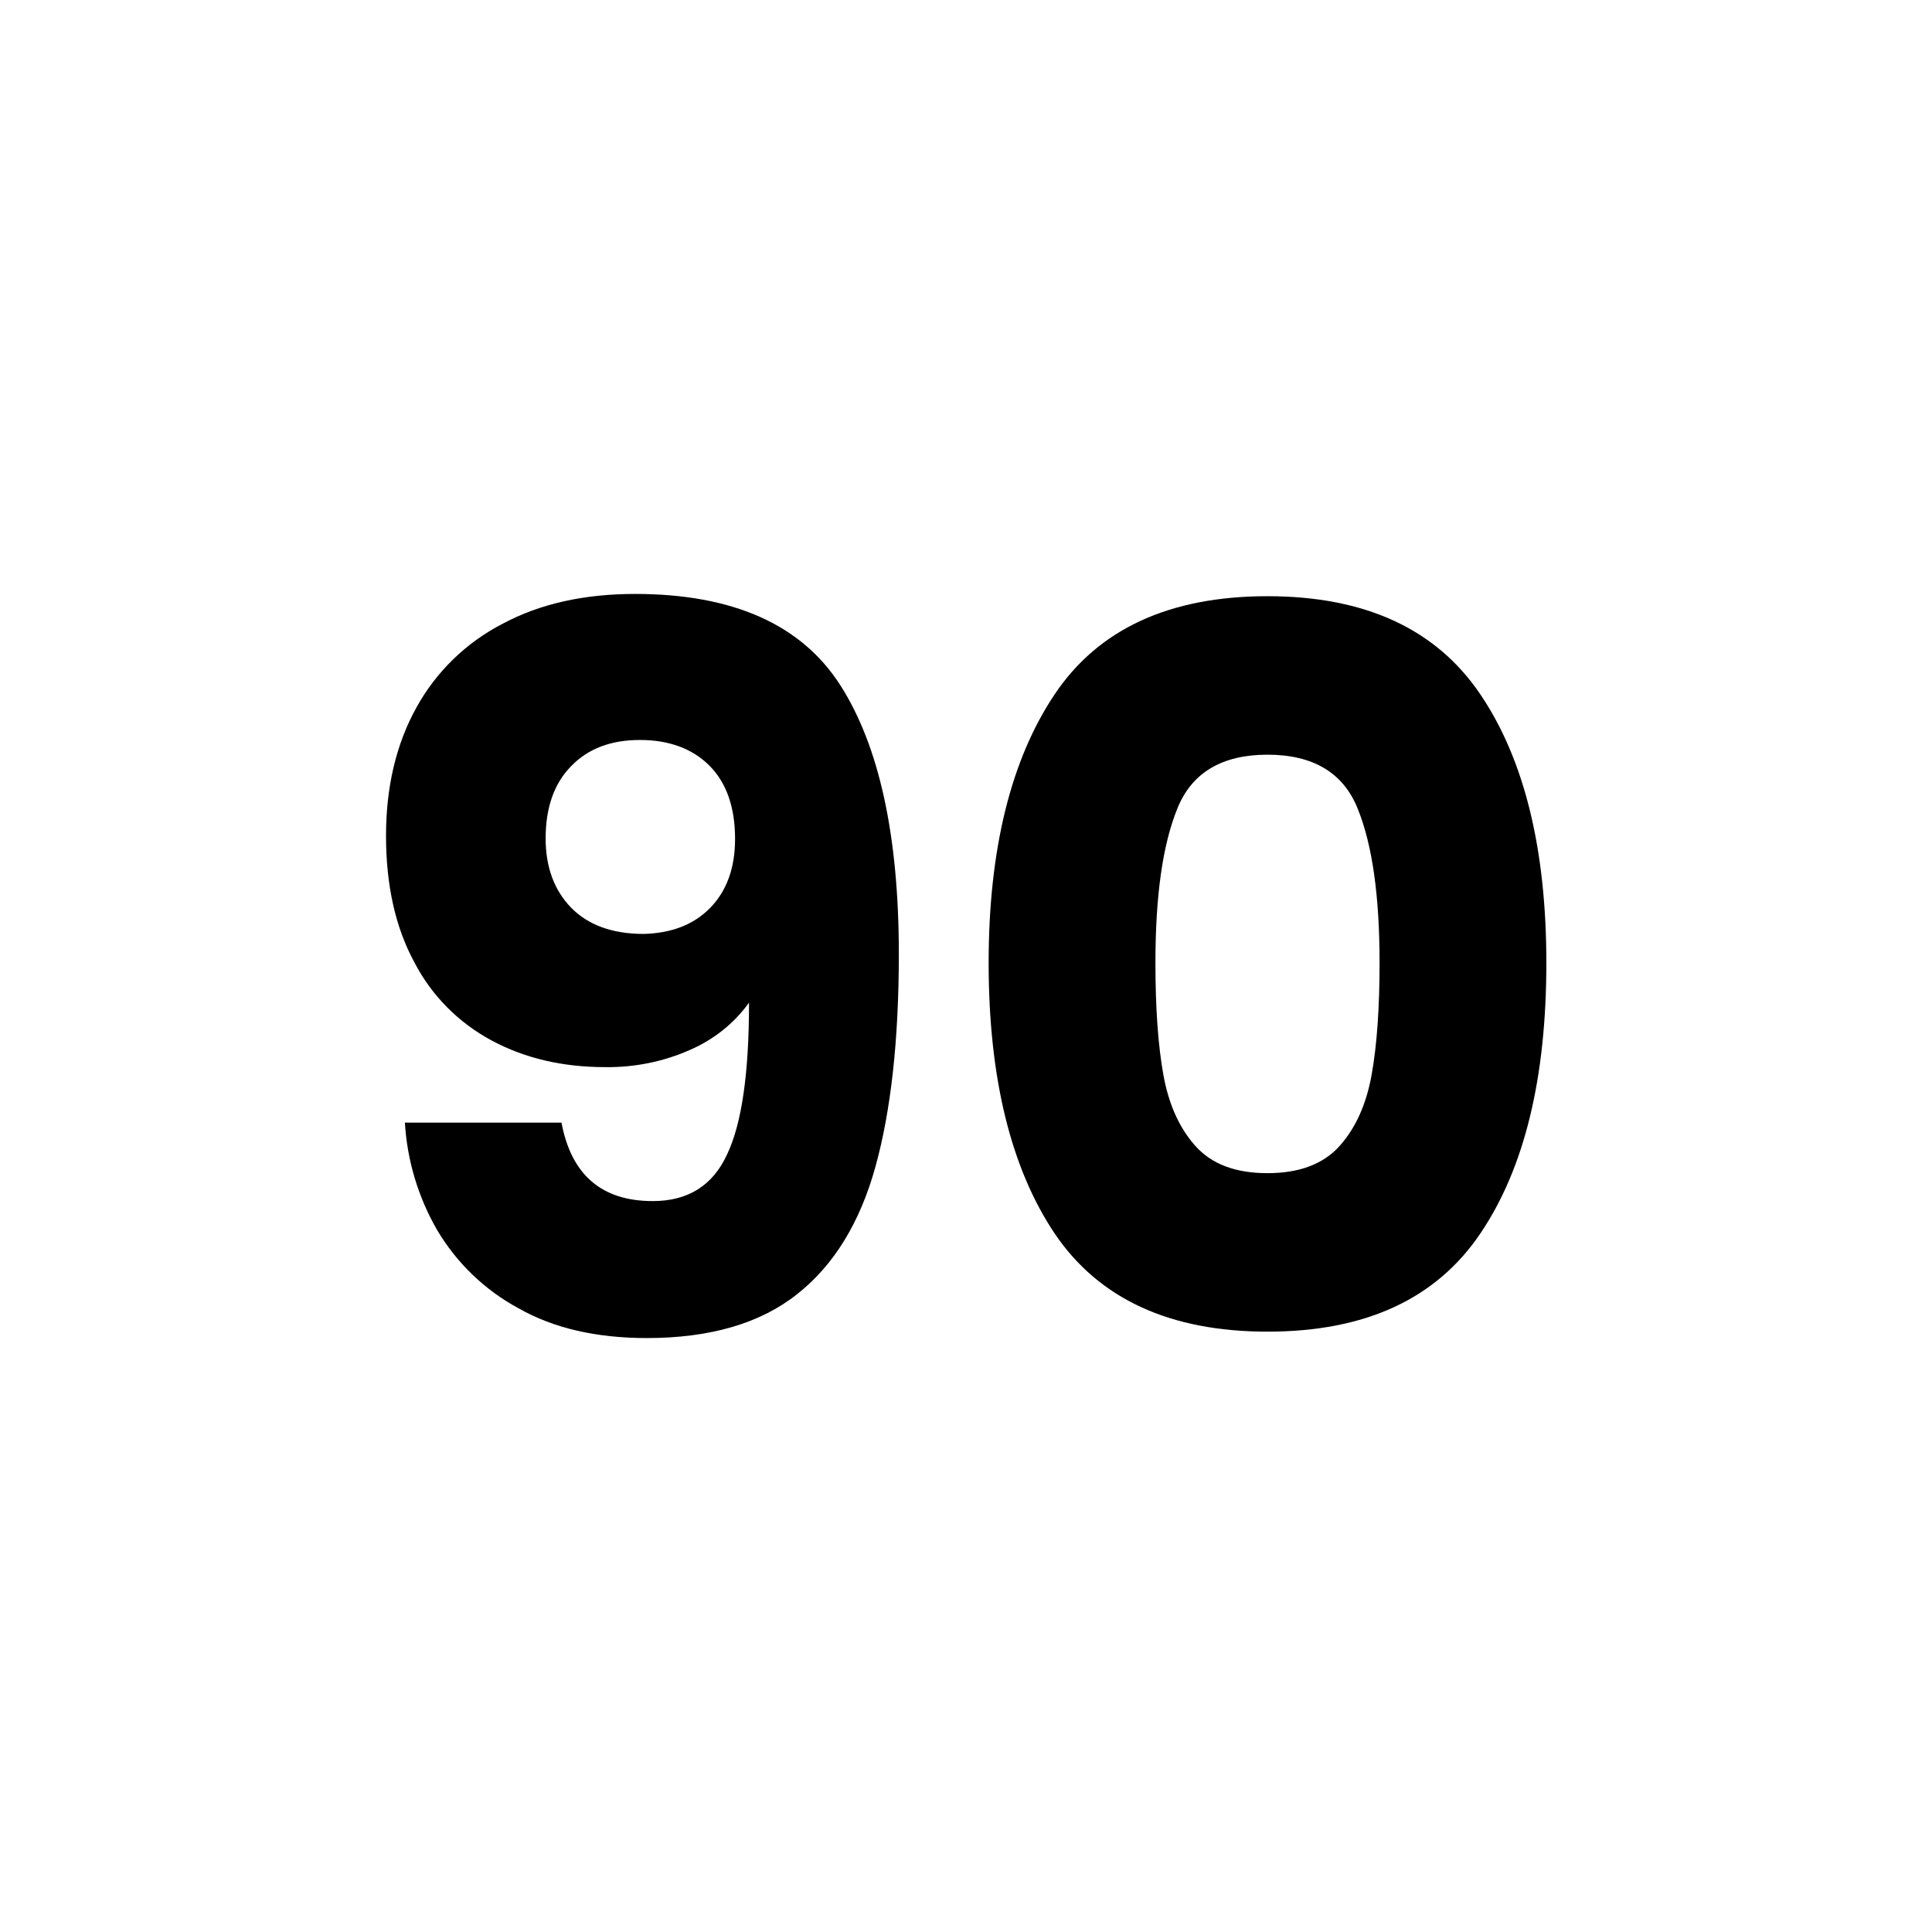 <svg xmlns="http://www.w3.org/2000/svg" width="512" viewBox="0 0 512 512" height="512" id="Layer_1"><g id="Layer_2_1_"><g id="_01.Solid_Black"><g id="_90"><path d="m173 318.3c9.3 0 15.9-4.1 19.7-12.4 3.9-8.2 5.8-21.6 5.8-40.2-4 5.6-9.5 9.9-15.8 12.6-7 3.1-14.7 4.6-22.3 4.5-11.2 0-21.2-2.3-30-7s-16-11.9-20.6-20.8c-5-9.2-7.5-20.4-7.5-33.5 0-13 2.7-24.3 8-33.9 5.2-9.5 13.2-17.3 22.9-22.3 9.9-5.3 21.6-7.9 35.1-7.9 25.9 0 44.1 8.1 54.4 24.2s15.5 39.9 15.5 71.2c0 22.8-2.1 41.6-6.2 56.4s-11 26.1-20.8 33.8c-9.7 7.7-23 11.6-39.8 11.6-13.3 0-24.7-2.6-34-7.9-8.9-4.8-16.4-12-21.6-20.8-5-8.7-7.9-18.4-8.5-28.4h41.5c2.6 13.9 10.7 20.8 24.2 20.8zm15.2-77.7c4.4-4.5 6.6-10.6 6.6-18.3 0-8.4-2.3-14.9-6.8-19.4s-10.7-6.8-18.4-6.8-13.8 2.3-18.3 7c-4.5 4.6-6.7 11-6.7 19.1 0 7.5 2.2 13.6 6.7 18.3 4.5 4.6 10.9 7 19.3 7 7.3-.2 13.2-2.4 17.6-6.9z"></path><path d="m279.5 184c11.6-17.3 30.4-26 56.4-26 25.9 0 44.7 8.7 56.4 26s17.5 41.1 17.5 71.2c0 30.5-5.8 54.4-17.5 71.7s-30.4 26-56.4 26c-25.9 0-44.7-8.7-56.4-26-11.6-17.3-17.5-41.3-17.5-71.7 0-30.1 5.9-53.9 17.5-71.2zm80.3 30.3c-3.8-9.5-11.8-14.3-23.9-14.3s-20.1 4.8-23.9 14.3c-3.9 9.6-5.8 23.2-5.8 40.9 0 11.9.7 21.8 2.1 29.6s4.2 14.1 8.5 18.9 10.6 7.2 19.1 7.2c8.4 0 14.8-2.4 19.1-7.2s7.1-11.1 8.5-18.9 2.1-17.7 2.1-29.6c0-17.7-1.9-31.3-5.8-40.9z"></path></g></g></g></svg>